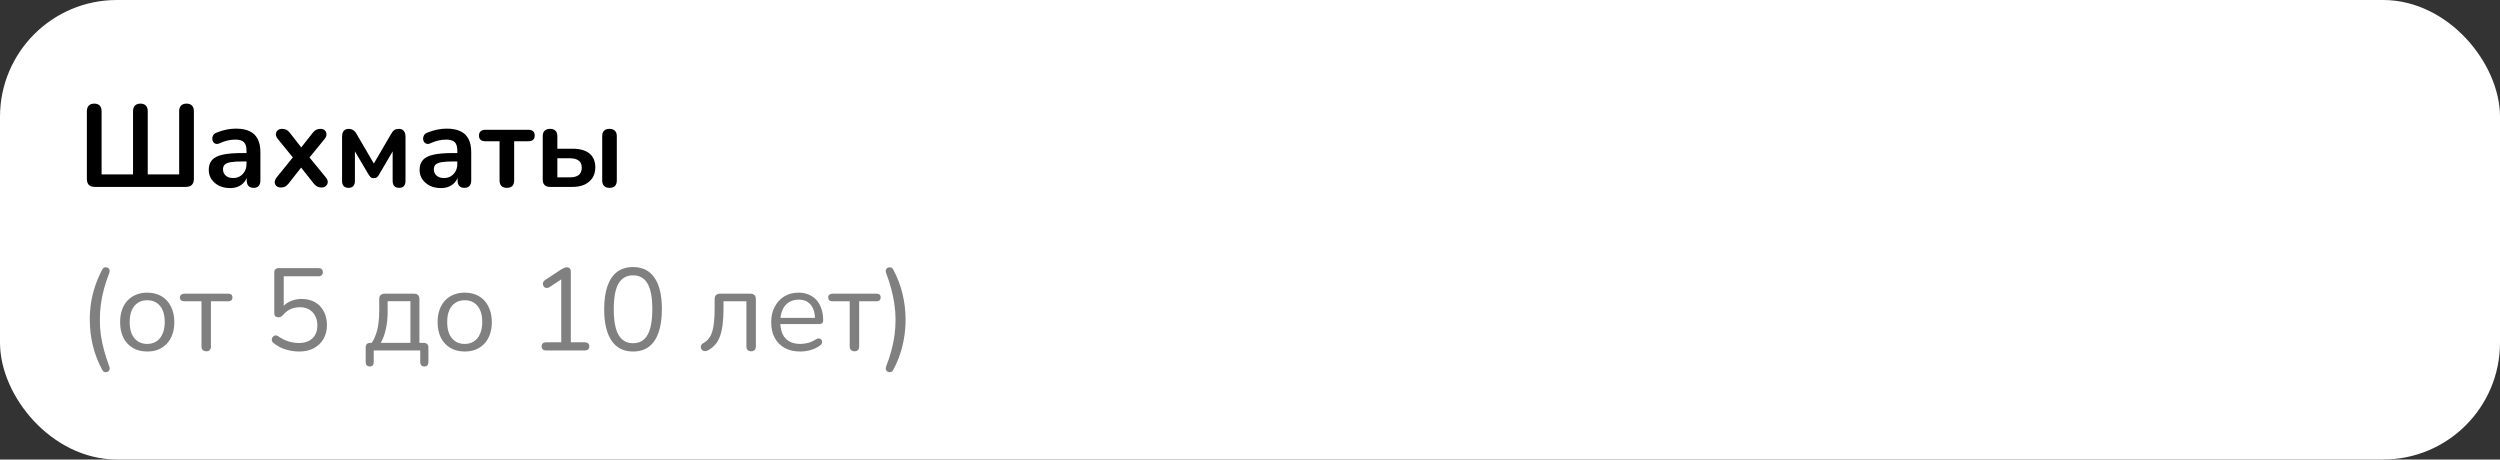 <?xml version="1.0" encoding="UTF-8"?> <svg xmlns="http://www.w3.org/2000/svg" width="321" height="59" viewBox="0 0 321 59" fill="none"><rect x="0" y="0" width="321" height="59" fill="#333333" stroke="none"/> <rect x="2" y="2" width="317" height="55" rx="13" fill="white" stroke="white" stroke-width="4"></rect> <path d="M12.175 24C11.845 24 11.59 23.915 11.41 23.745C11.24 23.565 11.155 23.31 11.155 22.98V14.295C11.155 13.975 11.235 13.73 11.395 13.56C11.565 13.39 11.8 13.305 12.1 13.305C12.41 13.305 12.645 13.39 12.805 13.56C12.965 13.73 13.045 13.975 13.045 14.295V22.395H17.08V14.295C17.08 13.975 17.16 13.73 17.32 13.56C17.49 13.39 17.725 13.305 18.025 13.305C18.335 13.305 18.57 13.39 18.73 13.56C18.89 13.73 18.97 13.975 18.97 14.295V22.395H23.005V14.295C23.005 13.975 23.085 13.73 23.245 13.56C23.415 13.39 23.65 13.305 23.95 13.305C24.26 13.305 24.495 13.39 24.655 13.56C24.815 13.73 24.895 13.975 24.895 14.295V22.98C24.895 23.31 24.805 23.565 24.625 23.745C24.455 23.915 24.205 24 23.875 24H12.175ZM29.55 24.15C29.02 24.15 28.545 24.05 28.125 23.85C27.715 23.64 27.39 23.36 27.15 23.01C26.92 22.66 26.805 22.265 26.805 21.825C26.805 21.285 26.945 20.86 27.225 20.55C27.505 20.23 27.96 20 28.59 19.86C29.22 19.72 30.065 19.65 31.125 19.65H31.875V20.73H31.14C30.52 20.73 30.025 20.76 29.655 20.82C29.285 20.88 29.02 20.985 28.86 21.135C28.71 21.275 28.635 21.475 28.635 21.735C28.635 22.065 28.75 22.335 28.98 22.545C29.21 22.755 29.53 22.86 29.94 22.86C30.27 22.86 30.56 22.785 30.81 22.635C31.07 22.475 31.275 22.26 31.425 21.99C31.575 21.72 31.65 21.41 31.65 21.06V19.335C31.65 18.835 31.54 18.475 31.32 18.255C31.1 18.035 30.73 17.925 30.21 17.925C29.92 17.925 29.605 17.96 29.265 18.03C28.935 18.1 28.585 18.22 28.215 18.39C28.025 18.48 27.855 18.505 27.705 18.465C27.565 18.425 27.455 18.345 27.375 18.225C27.295 18.095 27.255 17.955 27.255 17.805C27.255 17.655 27.295 17.51 27.375 17.37C27.455 17.22 27.59 17.11 27.78 17.04C28.24 16.85 28.68 16.715 29.1 16.635C29.53 16.555 29.92 16.515 30.27 16.515C30.99 16.515 31.58 16.625 32.04 16.845C32.51 17.065 32.86 17.4 33.09 17.85C33.32 18.29 33.435 18.86 33.435 19.56V23.16C33.435 23.47 33.36 23.71 33.21 23.88C33.06 24.04 32.845 24.12 32.565 24.12C32.285 24.12 32.065 24.04 31.905 23.88C31.755 23.71 31.68 23.47 31.68 23.16V22.44H31.8C31.73 22.79 31.59 23.095 31.38 23.355C31.18 23.605 30.925 23.8 30.615 23.94C30.305 24.08 29.95 24.15 29.55 24.15ZM36.053 24.075C35.833 24.075 35.648 24.015 35.498 23.895C35.358 23.765 35.283 23.6 35.273 23.4C35.273 23.2 35.358 22.99 35.528 22.77L37.958 19.77V20.655L35.678 17.85C35.498 17.63 35.413 17.42 35.423 17.22C35.433 17.02 35.508 16.86 35.648 16.74C35.798 16.61 35.983 16.545 36.203 16.545C36.433 16.545 36.623 16.585 36.773 16.665C36.933 16.745 37.078 16.87 37.208 17.04L39.008 19.35H38.348L40.163 17.04C40.303 16.87 40.448 16.745 40.598 16.665C40.748 16.585 40.933 16.545 41.153 16.545C41.383 16.545 41.568 16.61 41.708 16.74C41.848 16.87 41.918 17.035 41.918 17.235C41.928 17.435 41.843 17.645 41.663 17.865L39.398 20.64V19.8L41.828 22.77C42.008 22.98 42.093 23.185 42.083 23.385C42.073 23.585 41.993 23.75 41.843 23.88C41.703 24.01 41.518 24.075 41.288 24.075C41.068 24.075 40.883 24.035 40.733 23.955C40.583 23.875 40.438 23.75 40.298 23.58L38.348 21.12H38.978L37.043 23.58C36.913 23.74 36.773 23.865 36.623 23.955C36.473 24.035 36.283 24.075 36.053 24.075ZM44.746 24.12C44.486 24.12 44.281 24.045 44.131 23.895C43.991 23.735 43.921 23.515 43.921 23.235V17.565C43.921 17.345 43.951 17.16 44.011 17.01C44.071 16.86 44.166 16.745 44.296 16.665C44.426 16.585 44.586 16.545 44.776 16.545C44.966 16.545 45.121 16.58 45.241 16.65C45.371 16.71 45.481 16.79 45.571 16.89C45.661 16.99 45.736 17.1 45.796 17.22L48.001 21L50.206 17.22C50.276 17.09 50.351 16.975 50.431 16.875C50.521 16.775 50.626 16.695 50.746 16.635C50.876 16.575 51.031 16.545 51.211 16.545C51.501 16.545 51.716 16.635 51.856 16.815C51.996 16.985 52.066 17.235 52.066 17.565V23.235C52.066 23.515 51.996 23.735 51.856 23.895C51.716 24.045 51.511 24.12 51.241 24.12C50.981 24.12 50.776 24.045 50.626 23.895C50.486 23.735 50.416 23.515 50.416 23.235V18.825H50.776L48.631 22.485C48.581 22.575 48.506 22.665 48.406 22.755C48.316 22.835 48.181 22.875 48.001 22.875C47.811 22.875 47.671 22.83 47.581 22.74C47.491 22.65 47.421 22.565 47.371 22.485L45.211 18.825H45.571V23.235C45.571 23.515 45.501 23.735 45.361 23.895C45.221 24.045 45.016 24.12 44.746 24.12ZM56.62 24.15C56.09 24.15 55.615 24.05 55.195 23.85C54.785 23.64 54.46 23.36 54.22 23.01C53.99 22.66 53.875 22.265 53.875 21.825C53.875 21.285 54.015 20.86 54.295 20.55C54.575 20.23 55.03 20 55.66 19.86C56.29 19.72 57.135 19.65 58.195 19.65H58.945V20.73H58.21C57.59 20.73 57.095 20.76 56.725 20.82C56.355 20.88 56.09 20.985 55.93 21.135C55.78 21.275 55.705 21.475 55.705 21.735C55.705 22.065 55.82 22.335 56.05 22.545C56.28 22.755 56.6 22.86 57.01 22.86C57.34 22.86 57.63 22.785 57.88 22.635C58.14 22.475 58.345 22.26 58.495 21.99C58.645 21.72 58.72 21.41 58.72 21.06V19.335C58.72 18.835 58.61 18.475 58.39 18.255C58.17 18.035 57.8 17.925 57.28 17.925C56.99 17.925 56.675 17.96 56.335 18.03C56.005 18.1 55.655 18.22 55.285 18.39C55.095 18.48 54.925 18.505 54.775 18.465C54.635 18.425 54.525 18.345 54.445 18.225C54.365 18.095 54.325 17.955 54.325 17.805C54.325 17.655 54.365 17.51 54.445 17.37C54.525 17.22 54.66 17.11 54.85 17.04C55.31 16.85 55.75 16.715 56.17 16.635C56.6 16.555 56.99 16.515 57.34 16.515C58.06 16.515 58.65 16.625 59.11 16.845C59.58 17.065 59.93 17.4 60.16 17.85C60.39 18.29 60.505 18.86 60.505 19.56V23.16C60.505 23.47 60.43 23.71 60.28 23.88C60.13 24.04 59.915 24.12 59.635 24.12C59.355 24.12 59.135 24.04 58.975 23.88C58.825 23.71 58.75 23.47 58.75 23.16V22.44H58.87C58.8 22.79 58.66 23.095 58.45 23.355C58.25 23.605 57.995 23.8 57.685 23.94C57.375 24.08 57.02 24.15 56.62 24.15ZM65.088 24.12C64.788 24.12 64.553 24.04 64.383 23.88C64.223 23.71 64.143 23.47 64.143 23.16V18.135H62.313C61.773 18.135 61.503 17.89 61.503 17.4C61.503 17.17 61.573 16.99 61.713 16.86C61.863 16.73 62.063 16.665 62.313 16.665H67.848C68.388 16.665 68.658 16.91 68.658 17.4C68.658 17.64 68.588 17.825 68.448 17.955C68.308 18.075 68.108 18.135 67.848 18.135H66.018V23.16C66.018 23.47 65.938 23.71 65.778 23.88C65.628 24.04 65.398 24.12 65.088 24.12ZM70.618 24C70.318 24 70.088 23.92 69.928 23.76C69.768 23.6 69.688 23.37 69.688 23.07V17.49C69.688 17.17 69.768 16.935 69.928 16.785C70.098 16.625 70.333 16.545 70.633 16.545C70.933 16.545 71.163 16.625 71.323 16.785C71.483 16.935 71.563 17.17 71.563 17.49V19.095H73.498C74.468 19.095 75.198 19.3 75.688 19.71C76.188 20.12 76.438 20.72 76.438 21.51C76.438 22.01 76.318 22.45 76.078 22.83C75.838 23.2 75.498 23.49 75.058 23.7C74.628 23.9 74.108 24 73.498 24H70.618ZM71.563 22.77H73.213C73.683 22.77 74.048 22.67 74.308 22.47C74.568 22.26 74.698 21.945 74.698 21.525C74.698 21.115 74.568 20.815 74.308 20.625C74.048 20.425 73.683 20.325 73.213 20.325H71.563V22.77ZM78.253 24.12C77.953 24.12 77.723 24.04 77.563 23.88C77.403 23.71 77.323 23.47 77.323 23.16V17.49C77.323 17.17 77.403 16.935 77.563 16.785C77.723 16.625 77.953 16.545 78.253 16.545C78.553 16.545 78.783 16.625 78.943 16.785C79.113 16.935 79.198 17.17 79.198 17.49V23.16C79.198 23.8 78.883 24.12 78.253 24.12Z" fill="black"></path> <path d="M13.15 47.535C12.59 46.505 12.18 45.45 11.92 44.37C11.66 43.28 11.53 42.175 11.53 41.055C11.53 40.305 11.585 39.565 11.695 38.835C11.815 38.105 11.995 37.385 12.235 36.675C12.475 35.965 12.78 35.265 13.15 34.575C13.22 34.445 13.315 34.365 13.435 34.335C13.565 34.305 13.685 34.315 13.795 34.365C13.915 34.405 14 34.49 14.05 34.62C14.1 34.74 14.09 34.895 14.02 35.085C13.76 35.745 13.54 36.405 13.36 37.065C13.18 37.725 13.045 38.385 12.955 39.045C12.865 39.705 12.82 40.375 12.82 41.055C12.82 41.735 12.865 42.405 12.955 43.065C13.055 43.725 13.195 44.38 13.375 45.03C13.555 45.69 13.77 46.355 14.02 47.025C14.1 47.215 14.11 47.37 14.05 47.49C14 47.62 13.915 47.705 13.795 47.745C13.685 47.795 13.565 47.805 13.435 47.775C13.315 47.745 13.22 47.665 13.15 47.535ZM18.903 45.135C18.193 45.135 17.578 44.98 17.058 44.67C16.538 44.36 16.133 43.925 15.843 43.365C15.563 42.795 15.423 42.125 15.423 41.355C15.423 40.775 15.503 40.255 15.663 39.795C15.823 39.325 16.058 38.925 16.368 38.595C16.678 38.265 17.043 38.015 17.463 37.845C17.893 37.665 18.373 37.575 18.903 37.575C19.613 37.575 20.228 37.73 20.748 38.04C21.268 38.35 21.668 38.79 21.948 39.36C22.238 39.92 22.383 40.585 22.383 41.355C22.383 41.935 22.303 42.455 22.143 42.915C21.983 43.375 21.748 43.775 21.438 44.115C21.128 44.445 20.758 44.7 20.328 44.88C19.908 45.05 19.433 45.135 18.903 45.135ZM18.903 44.16C19.353 44.16 19.748 44.05 20.088 43.83C20.428 43.61 20.688 43.29 20.868 42.87C21.058 42.45 21.153 41.945 21.153 41.355C21.153 40.445 20.948 39.75 20.538 39.27C20.138 38.79 19.593 38.55 18.903 38.55C18.443 38.55 18.043 38.66 17.703 38.88C17.373 39.09 17.113 39.405 16.923 39.825C16.743 40.235 16.653 40.745 16.653 41.355C16.653 42.255 16.858 42.95 17.268 43.44C17.678 43.92 18.223 44.16 18.903 44.16ZM26.484 45.105C26.294 45.105 26.144 45.05 26.034 44.94C25.924 44.83 25.869 44.675 25.869 44.475V38.685H23.679C23.299 38.685 23.109 38.52 23.109 38.19C23.109 38.04 23.159 37.925 23.259 37.845C23.359 37.755 23.499 37.71 23.679 37.71H29.289C29.659 37.71 29.844 37.87 29.844 38.19C29.844 38.35 29.794 38.475 29.694 38.565C29.604 38.645 29.469 38.685 29.289 38.685H27.084V44.475C27.084 44.675 27.034 44.83 26.934 44.94C26.844 45.05 26.694 45.105 26.484 45.105ZM38.411 45.135C37.842 45.135 37.272 45.05 36.702 44.88C36.142 44.71 35.632 44.445 35.172 44.085C35.051 44.005 34.971 43.91 34.931 43.8C34.892 43.69 34.886 43.58 34.916 43.47C34.947 43.36 35.002 43.27 35.081 43.2C35.161 43.12 35.257 43.075 35.367 43.065C35.486 43.055 35.611 43.095 35.742 43.185C36.151 43.475 36.577 43.69 37.017 43.83C37.456 43.97 37.916 44.04 38.397 44.04C38.886 44.04 39.306 43.95 39.657 43.77C40.017 43.58 40.286 43.32 40.467 42.99C40.657 42.65 40.752 42.255 40.752 41.805C40.752 41.115 40.551 40.55 40.151 40.11C39.752 39.67 39.202 39.45 38.502 39.45C38.072 39.45 37.676 39.53 37.316 39.69C36.956 39.85 36.627 40.105 36.327 40.455C36.257 40.535 36.172 40.605 36.072 40.665C35.981 40.715 35.877 40.74 35.757 40.74C35.587 40.74 35.452 40.695 35.352 40.605C35.261 40.505 35.217 40.375 35.217 40.215V34.995C35.217 34.805 35.267 34.665 35.367 34.575C35.467 34.475 35.606 34.425 35.786 34.425H40.886C41.077 34.425 41.217 34.47 41.306 34.56C41.407 34.65 41.456 34.78 41.456 34.95C41.456 35.12 41.407 35.25 41.306 35.34C41.217 35.43 41.077 35.475 40.886 35.475H36.431V39.69H36.102C36.361 39.27 36.721 38.95 37.181 38.73C37.642 38.5 38.157 38.385 38.727 38.385C39.397 38.385 39.971 38.525 40.452 38.805C40.941 39.085 41.316 39.48 41.577 39.99C41.846 40.49 41.981 41.075 41.981 41.745C41.981 42.405 41.837 42.99 41.547 43.5C41.257 44.01 40.846 44.41 40.316 44.7C39.786 44.99 39.151 45.135 38.411 45.135ZM47.478 47.055C47.308 47.055 47.178 47.005 47.088 46.905C46.998 46.805 46.953 46.665 46.953 46.485V44.625C46.953 44.225 47.153 44.025 47.553 44.025H48.273L47.553 44.28C47.823 43.92 48.038 43.53 48.198 43.11C48.368 42.68 48.493 42.2 48.573 41.67C48.653 41.14 48.693 40.535 48.693 39.855V38.4C48.693 38.17 48.753 38 48.873 37.89C48.993 37.77 49.163 37.71 49.383 37.71H53.163C53.393 37.71 53.563 37.77 53.673 37.89C53.793 38 53.853 38.17 53.853 38.4V44.58L53.298 44.025H54.408C54.598 44.025 54.743 44.075 54.843 44.175C54.953 44.275 55.008 44.425 55.008 44.625V46.485C55.008 46.865 54.833 47.055 54.483 47.055C54.313 47.055 54.183 47.005 54.093 46.905C54.003 46.805 53.958 46.665 53.958 46.485V45H47.988V46.485C47.988 46.865 47.818 47.055 47.478 47.055ZM48.888 44.025H52.698V38.67H49.773V40.065C49.773 40.815 49.698 41.54 49.548 42.24C49.398 42.93 49.178 43.525 48.888 44.025ZM59.67 45.135C58.96 45.135 58.345 44.98 57.825 44.67C57.305 44.36 56.9 43.925 56.61 43.365C56.33 42.795 56.19 42.125 56.19 41.355C56.19 40.775 56.27 40.255 56.43 39.795C56.59 39.325 56.825 38.925 57.135 38.595C57.445 38.265 57.81 38.015 58.23 37.845C58.66 37.665 59.14 37.575 59.67 37.575C60.38 37.575 60.995 37.73 61.515 38.04C62.035 38.35 62.435 38.79 62.715 39.36C63.005 39.92 63.15 40.585 63.15 41.355C63.15 41.935 63.07 42.455 62.91 42.915C62.75 43.375 62.515 43.775 62.205 44.115C61.895 44.445 61.525 44.7 61.095 44.88C60.675 45.05 60.2 45.135 59.67 45.135ZM59.67 44.16C60.12 44.16 60.515 44.05 60.855 43.83C61.195 43.61 61.455 43.29 61.635 42.87C61.825 42.45 61.92 41.945 61.92 41.355C61.92 40.445 61.715 39.75 61.305 39.27C60.905 38.79 60.36 38.55 59.67 38.55C59.21 38.55 58.81 38.66 58.47 38.88C58.14 39.09 57.88 39.405 57.69 39.825C57.51 40.235 57.42 40.745 57.42 41.355C57.42 42.255 57.625 42.95 58.035 43.44C58.445 43.92 58.99 44.16 59.67 44.16ZM70.113 45C69.933 45 69.793 44.955 69.693 44.865C69.593 44.765 69.543 44.63 69.543 44.46C69.543 44.29 69.593 44.165 69.693 44.085C69.793 43.995 69.933 43.95 70.113 43.95H72.063V35.445H72.708L70.533 36.885C70.403 36.955 70.278 36.985 70.158 36.975C70.048 36.965 69.953 36.925 69.873 36.855C69.803 36.775 69.753 36.685 69.723 36.585C69.693 36.475 69.698 36.365 69.738 36.255C69.778 36.135 69.863 36.035 69.993 35.955L72.063 34.59C72.193 34.51 72.318 34.445 72.438 34.395C72.558 34.345 72.678 34.32 72.798 34.32C72.938 34.32 73.053 34.365 73.143 34.455C73.243 34.535 73.293 34.665 73.293 34.845V43.95H75.093C75.273 43.95 75.413 43.995 75.513 44.085C75.613 44.165 75.663 44.29 75.663 44.46C75.663 44.64 75.613 44.775 75.513 44.865C75.413 44.955 75.273 45 75.093 45H70.113ZM81.282 45.135C80.072 45.135 79.152 44.67 78.522 43.74C77.892 42.81 77.577 41.465 77.577 39.705C77.577 38.525 77.717 37.535 77.997 36.735C78.277 35.925 78.692 35.315 79.242 34.905C79.802 34.495 80.482 34.29 81.282 34.29C82.502 34.29 83.422 34.75 84.042 35.67C84.672 36.58 84.987 37.92 84.987 39.69C84.987 40.87 84.847 41.865 84.567 42.675C84.287 43.485 83.872 44.1 83.322 44.52C82.772 44.93 82.092 45.135 81.282 45.135ZM81.282 44.07C82.122 44.07 82.742 43.715 83.142 43.005C83.552 42.285 83.757 41.18 83.757 39.69C83.757 38.19 83.552 37.095 83.142 36.405C82.742 35.705 82.122 35.355 81.282 35.355C80.452 35.355 79.832 35.705 79.422 36.405C79.012 37.105 78.807 38.2 78.807 39.69C78.807 41.18 79.012 42.285 79.422 43.005C79.832 43.715 80.452 44.07 81.282 44.07ZM96.439 45.105C96.249 45.105 96.099 45.05 95.989 44.94C95.889 44.83 95.839 44.675 95.839 44.475V38.685H92.899V39.615C92.899 40.395 92.859 41.085 92.779 41.685C92.709 42.275 92.594 42.785 92.434 43.215C92.274 43.645 92.059 44.005 91.789 44.295C91.529 44.585 91.204 44.83 90.814 45.03C90.684 45.09 90.559 45.105 90.439 45.075C90.319 45.055 90.219 45.01 90.139 44.94C90.069 44.86 90.019 44.765 89.989 44.655C89.969 44.545 89.984 44.435 90.034 44.325C90.084 44.215 90.174 44.125 90.304 44.055C90.594 43.895 90.829 43.695 91.009 43.455C91.199 43.215 91.349 42.915 91.459 42.555C91.569 42.195 91.644 41.775 91.684 41.295C91.734 40.805 91.759 40.23 91.759 39.57V38.4C91.759 38.17 91.819 38 91.939 37.89C92.059 37.77 92.229 37.71 92.449 37.71H96.364C96.584 37.71 96.754 37.77 96.874 37.89C96.994 38 97.054 38.17 97.054 38.4V44.475C97.054 44.675 96.999 44.83 96.889 44.94C96.789 45.05 96.639 45.105 96.439 45.105ZM102.757 45.135C101.987 45.135 101.322 44.985 100.762 44.685C100.212 44.375 99.782 43.94 99.472 43.38C99.172 42.82 99.022 42.15 99.022 41.37C99.022 40.61 99.172 39.95 99.472 39.39C99.772 38.82 100.182 38.375 100.702 38.055C101.232 37.735 101.842 37.575 102.532 37.575C103.022 37.575 103.462 37.66 103.852 37.83C104.242 37.99 104.572 38.225 104.842 38.535C105.122 38.845 105.332 39.22 105.472 39.66C105.622 40.1 105.697 40.595 105.697 41.145C105.697 41.305 105.652 41.425 105.562 41.505C105.472 41.575 105.342 41.61 105.172 41.61H99.952V40.815H104.887L104.647 41.01C104.647 40.47 104.567 40.015 104.407 39.645C104.247 39.265 104.012 38.975 103.702 38.775C103.402 38.575 103.022 38.475 102.562 38.475C102.052 38.475 101.617 38.595 101.257 38.835C100.907 39.065 100.642 39.39 100.462 39.81C100.282 40.22 100.192 40.7 100.192 41.25V41.34C100.192 42.26 100.412 42.96 100.852 43.44C101.302 43.92 101.937 44.16 102.757 44.16C103.097 44.16 103.432 44.115 103.762 44.025C104.102 43.935 104.432 43.785 104.752 43.575C104.892 43.485 105.017 43.445 105.127 43.455C105.247 43.455 105.342 43.49 105.412 43.56C105.482 43.62 105.527 43.7 105.547 43.8C105.577 43.89 105.567 43.99 105.517 44.1C105.477 44.21 105.392 44.305 105.262 44.385C104.932 44.625 104.542 44.81 104.092 44.94C103.642 45.07 103.197 45.135 102.757 45.135ZM109.717 45.105C109.527 45.105 109.377 45.05 109.267 44.94C109.157 44.83 109.102 44.675 109.102 44.475V38.685H106.912C106.532 38.685 106.342 38.52 106.342 38.19C106.342 38.04 106.392 37.925 106.492 37.845C106.592 37.755 106.732 37.71 106.912 37.71H112.522C112.892 37.71 113.077 37.87 113.077 38.19C113.077 38.35 113.027 38.475 112.927 38.565C112.837 38.645 112.702 38.685 112.522 38.685H110.317V44.475C110.317 44.675 110.267 44.83 110.167 44.94C110.077 45.05 109.927 45.105 109.717 45.105ZM114.672 47.535C114.592 47.665 114.492 47.745 114.372 47.775C114.252 47.805 114.132 47.795 114.012 47.745C113.892 47.695 113.807 47.61 113.757 47.49C113.707 47.37 113.717 47.215 113.787 47.025C114.057 46.355 114.277 45.69 114.447 45.03C114.627 44.38 114.762 43.725 114.852 43.065C114.942 42.405 114.987 41.735 114.987 41.055C114.987 40.375 114.937 39.705 114.837 39.045C114.747 38.385 114.612 37.73 114.432 37.08C114.262 36.42 114.047 35.755 113.787 35.085C113.717 34.895 113.707 34.74 113.757 34.62C113.817 34.49 113.902 34.405 114.012 34.365C114.122 34.315 114.237 34.305 114.357 34.335C114.487 34.365 114.592 34.445 114.672 34.575C115.222 35.595 115.627 36.65 115.887 37.74C116.147 38.83 116.277 39.935 116.277 41.055C116.277 41.805 116.217 42.55 116.097 43.29C115.987 44.02 115.812 44.74 115.572 45.45C115.342 46.16 115.042 46.855 114.672 47.535Z" fill="#808080"></path> </svg> 